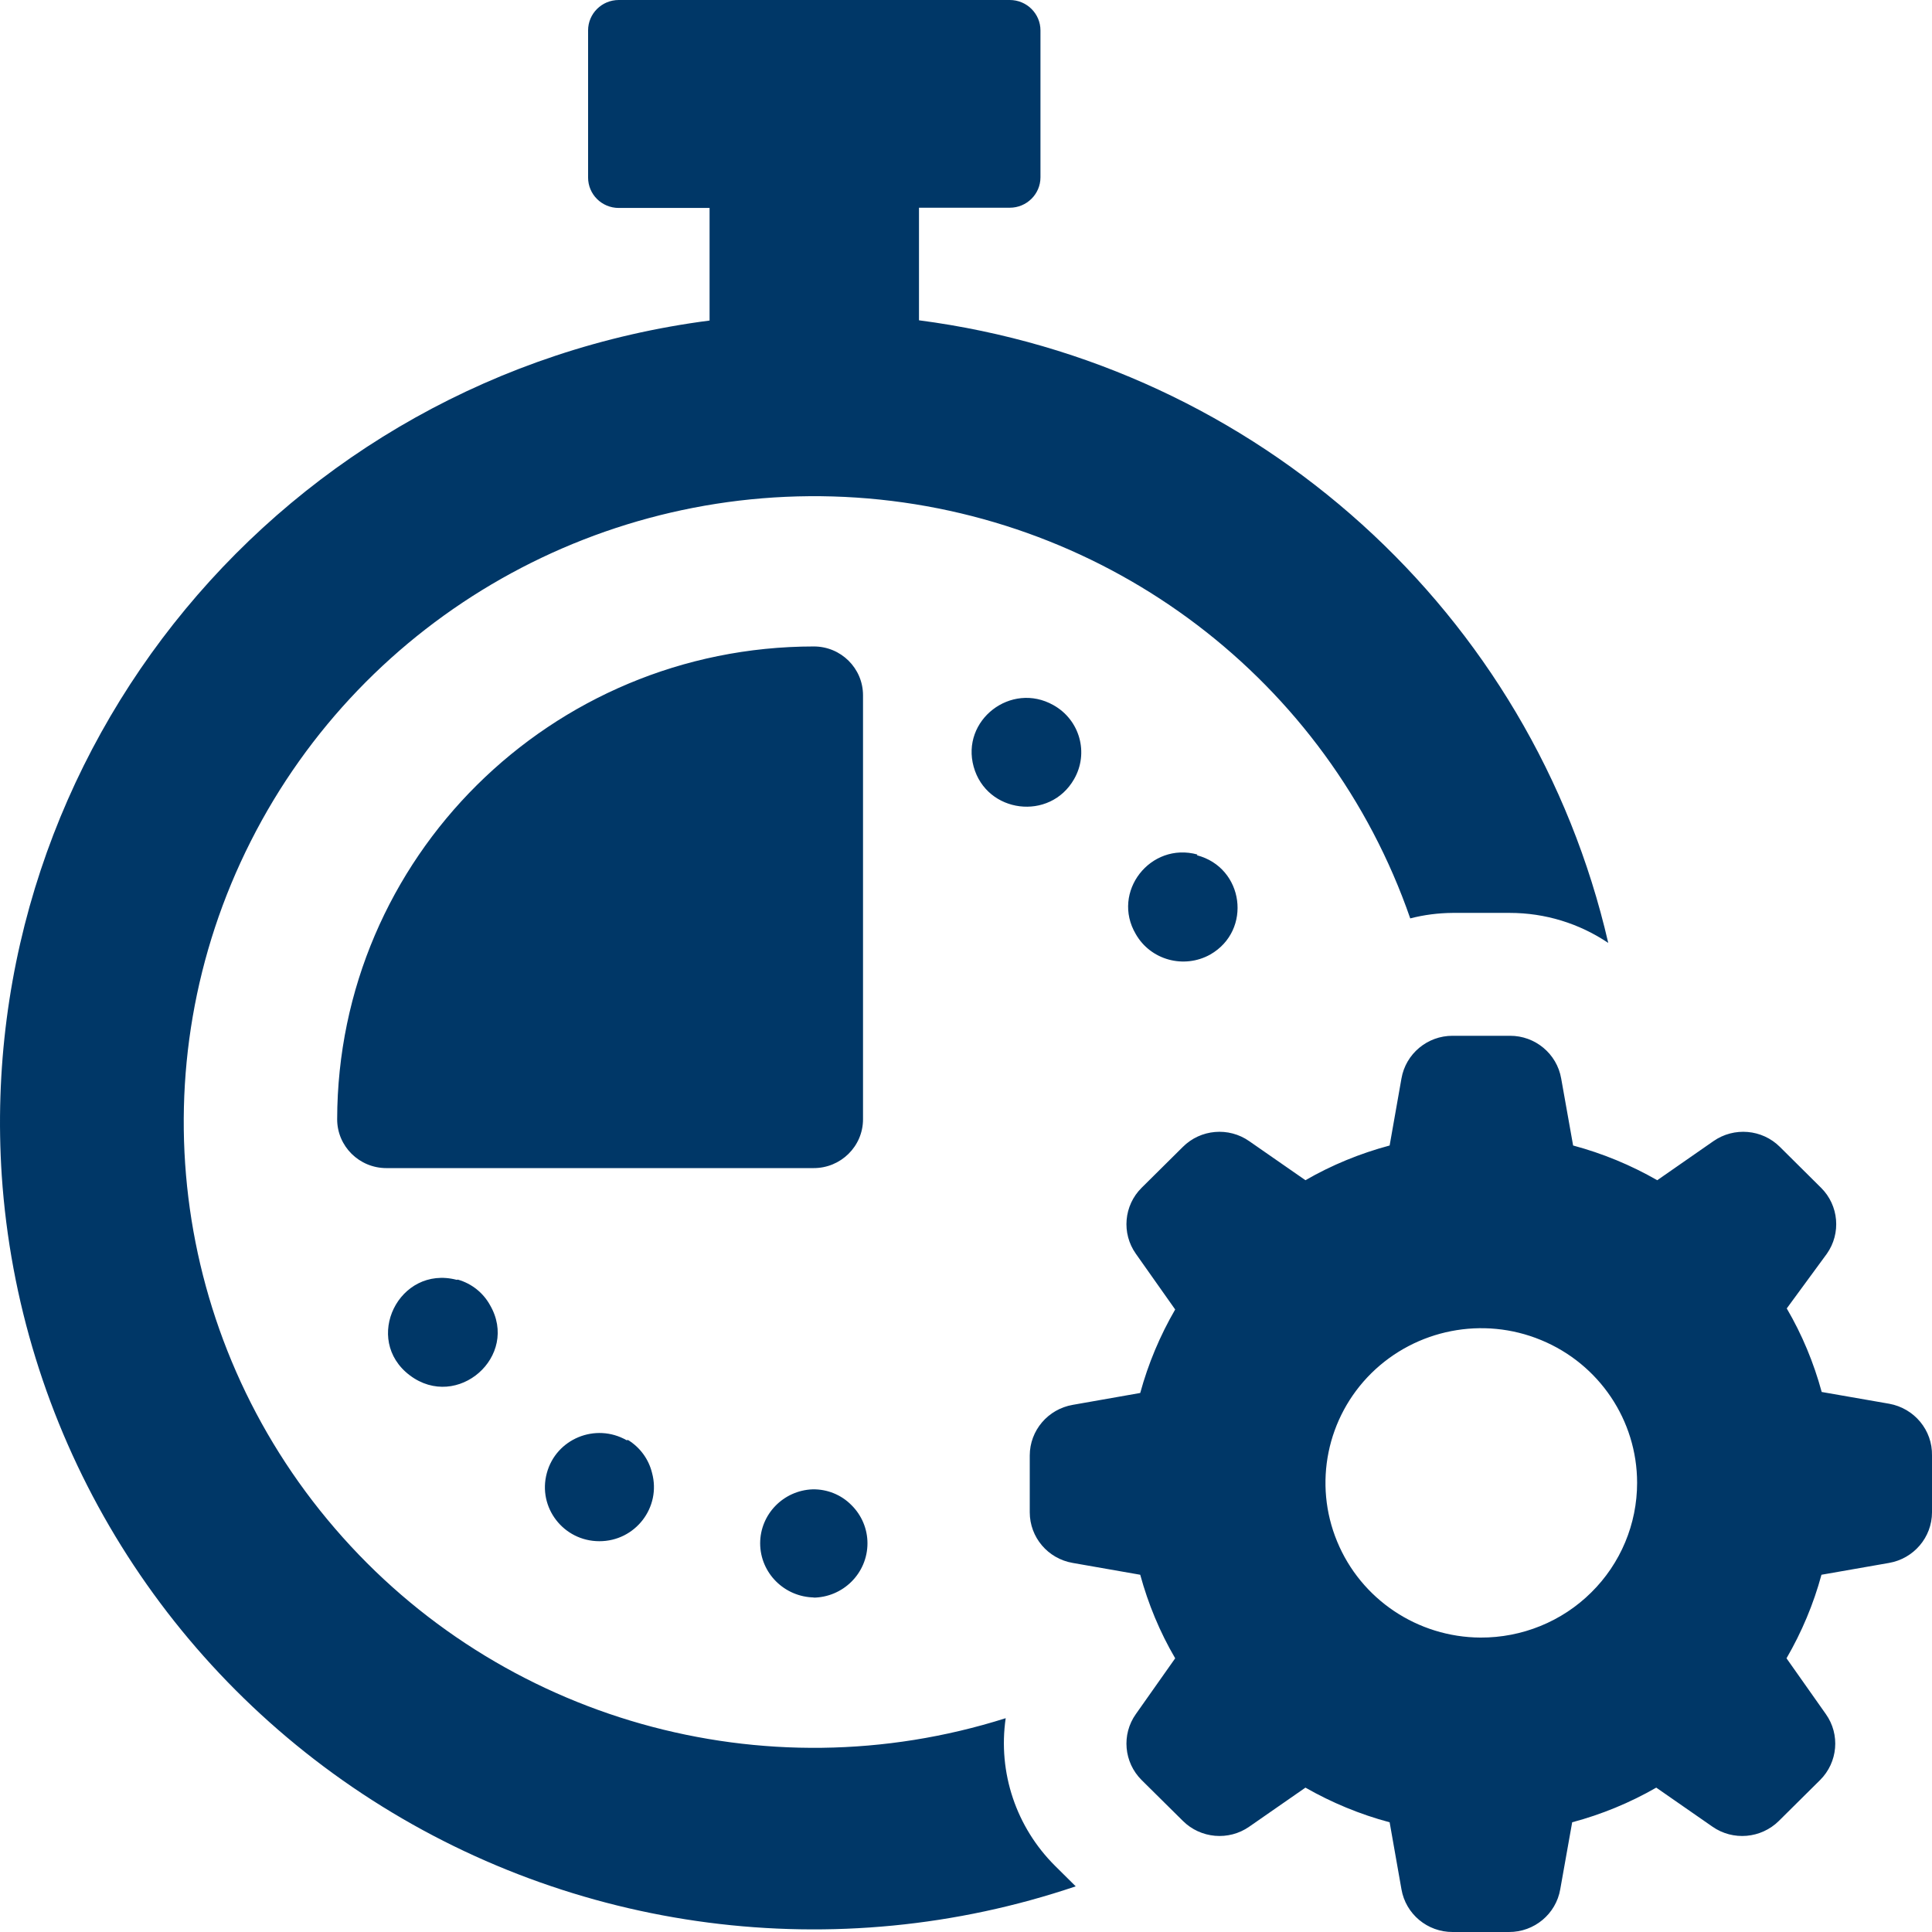 <?xml version="1.0" encoding="UTF-8"?>
<svg width="33px" height="33px" viewBox="0 0 33 33" version="1.1" xmlns="http://www.w3.org/2000/svg" xmlns:xlink="http://www.w3.org/1999/xlink">
    <!-- Generator: sketchtool 53.2 (72643) - https://sketchapp.com -->
    <title>663BC8B2-602E-4C94-91AE-7990D82ABA8E</title>
    <desc>Created with sketchtool.</desc>
    <g id="Design" stroke="none" stroke-width="1" fill="none" fill-rule="evenodd">
        <g id="Mirus-Product-Page---Case-Concept-022019" transform="translate(-218, -1528)" fill="#003767">
            <g id="Achieve..." transform="translate(199, 1337)">
                <g id="Group-6" transform="translate(0, 172)">
                    <path d="M19.03,39.081 L19.03,39.081 C18.553,31.811 23.842,25.419 31.12,24.475 L31.12,22.552 L29.569,22.552 C29.279,22.552 29.045,22.32 29.045,22.032 L29.045,19.52 C29.045,19.233 29.279,19 29.569,19 L36.248,19 C36.537,19 36.772,19.233 36.772,19.52 L36.772,22.028 C36.772,22.315 36.537,22.548 36.248,22.548 L34.697,22.548 L34.697,24.471 C40.476,25.225 45.17,29.465 46.47,35.106 C45.974,34.772 45.39,34.593 44.789,34.593 L43.813,34.593 C43.57,34.595 43.326,34.625 43.088,34.687 C41.679,30.621 37.951,27.788 33.628,27.499 C29.305,27.213 25.228,29.523 23.284,33.368 C21.339,37.212 21.905,41.838 24.721,45.107 C27.535,48.38 32.05,49.656 36.178,48.348 C36.043,49.276 36.356,50.209 37.022,50.871 L37.374,51.22 C33.286,52.602 28.782,52.016 25.188,49.638 C21.595,47.26 19.319,43.357 19.03,39.081 L19.03,39.081 Z M52,43.861 L52,44.831 C52,45.258 51.688,45.623 51.266,45.696 L50.112,45.898 C49.977,46.397 49.775,46.877 49.515,47.325 L50.187,48.278 C50.434,48.626 50.392,49.103 50.088,49.405 L49.385,50.102 C49.081,50.404 48.601,50.446 48.25,50.201 L47.29,49.534 C46.84,49.793 46.356,49.992 45.854,50.126 L45.65,51.271 C45.577,51.693 45.206,52.002 44.774,52 L43.813,52 C43.381,52.002 43.011,51.693 42.938,51.271 L42.736,50.126 C42.232,49.992 41.748,49.791 41.298,49.534 L40.338,50.201 C39.987,50.446 39.507,50.404 39.204,50.102 L38.5,49.405 C38.196,49.103 38.154,48.626 38.401,48.278 L39.073,47.325 C38.811,46.877 38.612,46.397 38.476,45.898 L37.323,45.696 C36.898,45.623 36.589,45.258 36.589,44.831 L36.589,43.861 C36.589,43.434 36.9,43.069 37.323,42.996 L38.476,42.793 C38.612,42.294 38.813,41.815 39.073,41.367 L38.401,40.415 C38.154,40.066 38.196,39.589 38.5,39.288 L39.204,38.59 C39.507,38.287 39.987,38.246 40.338,38.492 L41.298,39.159 C41.748,38.899 42.232,38.701 42.736,38.566 L42.938,37.421 C43.011,37 43.381,36.69 43.813,36.692 L44.791,36.692 C45.223,36.69 45.593,37 45.666,37.421 L45.87,38.566 C46.373,38.701 46.856,38.9 47.307,39.159 L48.266,38.492 C48.618,38.246 49.098,38.287 49.402,38.59 L50.105,39.288 C50.409,39.589 50.45,40.066 50.204,40.415 L49.519,41.349 C49.781,41.796 49.98,42.276 50.116,42.776 L51.269,42.977 C51.699,43.055 52.009,43.429 52,43.861 L52,43.861 Z M46.963,44.328 L46.963,44.328 C46.963,43.261 46.316,42.298 45.322,41.889 C44.33,41.479 43.187,41.704 42.424,42.455 C41.662,43.208 41.431,44.343 41.839,45.329 C42.246,46.318 43.213,46.965 44.288,46.971 C44.996,46.974 45.678,46.698 46.179,46.201 C46.681,45.706 46.963,45.032 46.963,44.328 L46.963,44.328 Z M39.454,33.596 L39.454,33.596 C38.649,33.374 37.976,34.237 38.4,34.955 C38.654,35.4 39.223,35.554 39.672,35.304 C40.393,34.891 40.249,33.817 39.443,33.608 L39.454,33.596 Z M36.993,31.044 L36.993,31.044 C36.269,30.636 35.41,31.302 35.631,32.097 C35.853,32.894 36.933,33.028 37.345,32.31 C37.603,31.864 37.445,31.296 36.993,31.044 L36.993,31.044 Z M26.799,40.86 L26.799,40.86 C25.814,40.605 25.189,41.88 26,42.492 C26.812,43.103 27.88,42.164 27.368,41.289 C27.251,41.079 27.055,40.924 26.822,40.857 L26.799,40.86 Z M29.703,43.6 L29.703,43.6 C29.172,43.298 28.498,43.575 28.34,44.162 C28.181,44.748 28.624,45.324 29.236,45.325 C29.851,45.327 30.298,44.746 30.137,44.157 C30.08,43.924 29.933,43.723 29.727,43.596 L29.703,43.6 Z M32.885,46.289 L32.885,46.289 C33.399,46.287 33.817,45.873 33.817,45.36 C33.817,45.115 33.718,44.88 33.542,44.707 C33.368,44.531 33.13,44.435 32.881,44.439 C32.381,44.457 31.984,44.865 31.984,45.362 C31.986,45.869 32.398,46.279 32.909,46.286 L32.885,46.289 Z M33.741,38.118 L33.741,30.876 C33.741,30.416 33.366,30.042 32.901,30.042 C28.408,30.044 24.767,33.656 24.759,38.118 C24.759,38.578 25.135,38.952 25.6,38.952 L32.893,38.952 C33.361,38.955 33.741,38.58 33.741,38.118 L33.741,38.118 Z" id="Award-interpretation"></path>
                </g>
            </g>
        </g>
    </g>
</svg>